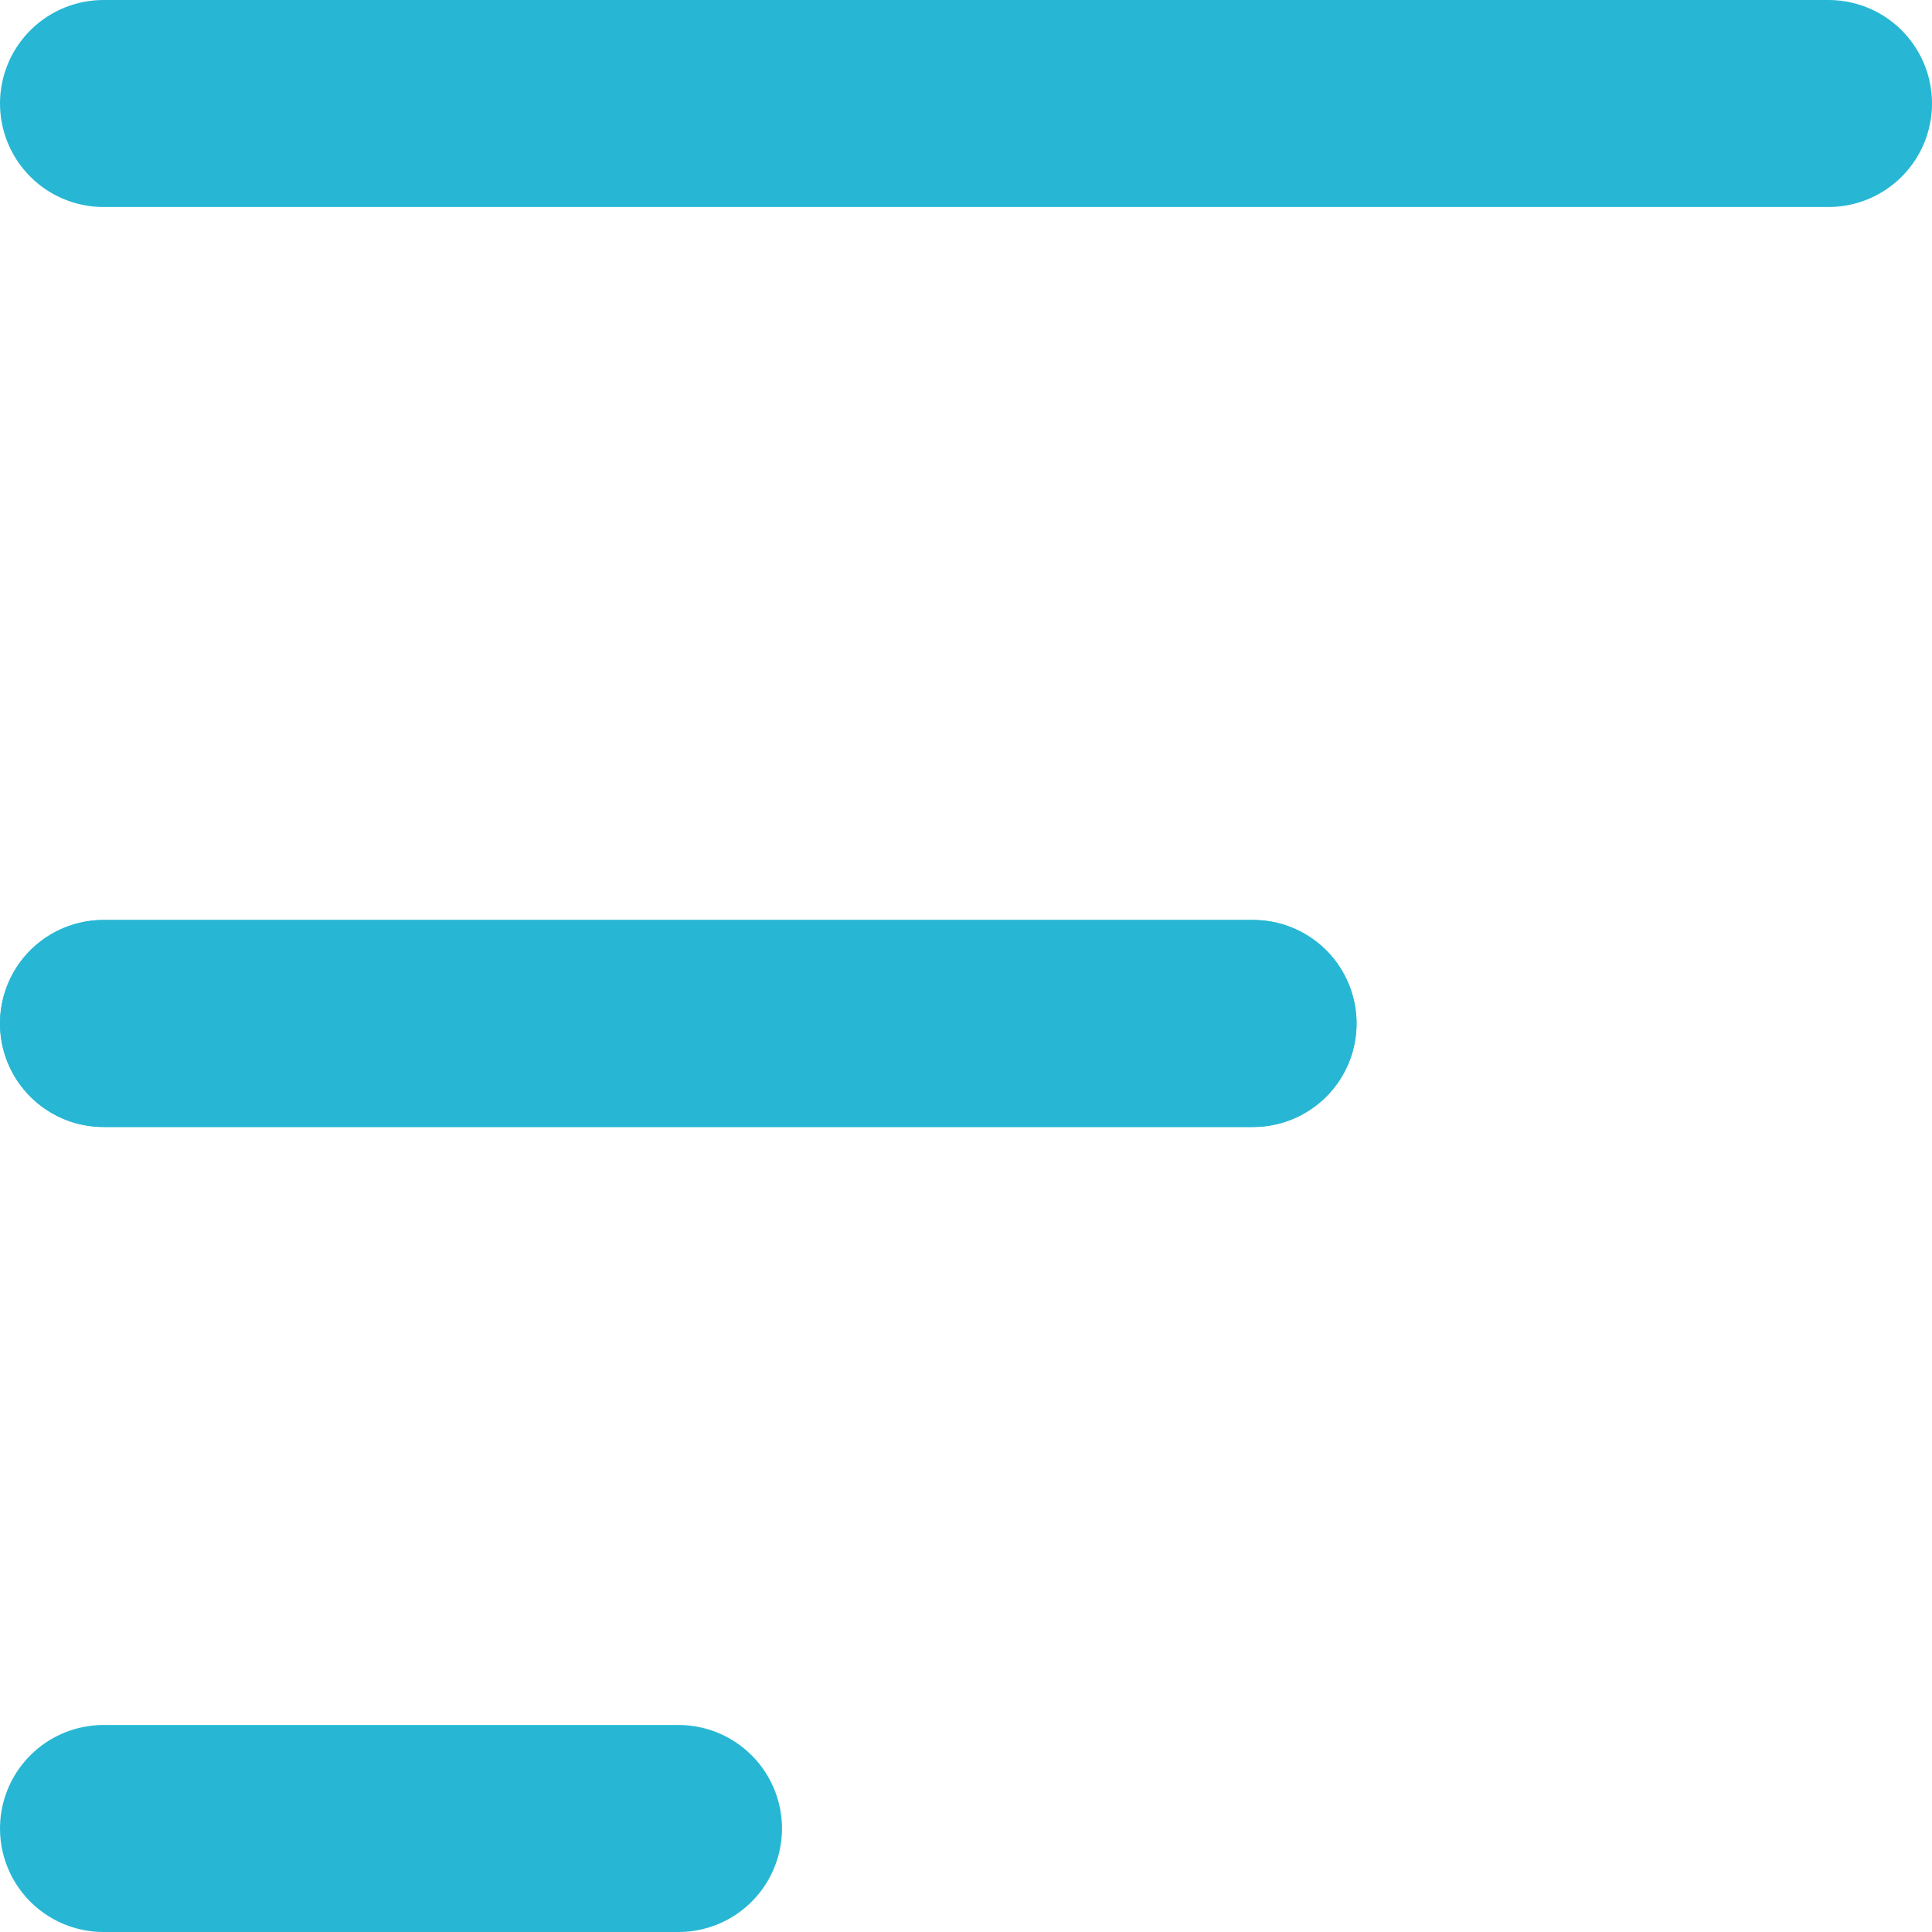 <svg xmlns="http://www.w3.org/2000/svg" width="28" height="28"><g data-name="Grupo 9" fill="none" stroke="#27b7d4" stroke-linecap="round" stroke-width="3"><path data-name="Línea 25" d="M1.5 1.5h25"/><path data-name="Línea 26" d="M1.5 14.833h16.66"/><path data-name="Línea 27" d="M1.5 26.5h8.333"/><path data-name="Línea 28" d="M1.5 14.833h16.66"/></g></svg>